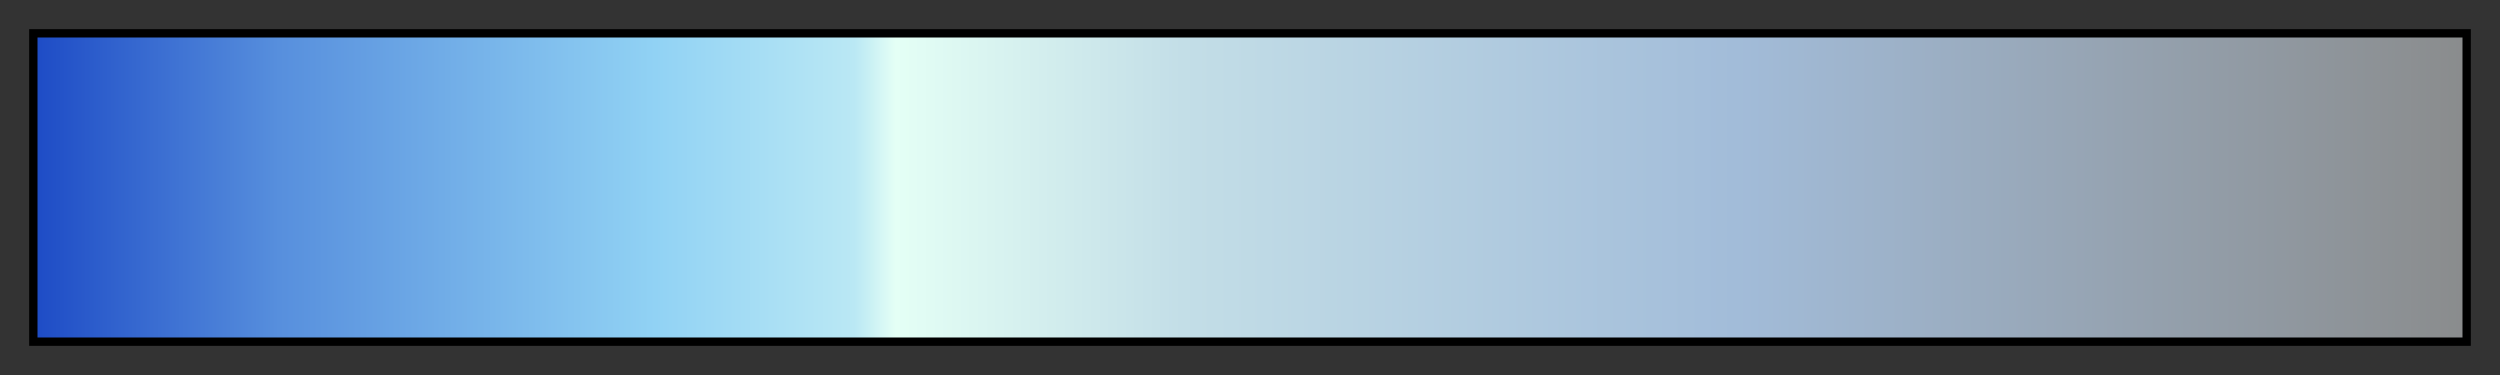 <svg height="45" viewBox="0 0 300 45" width="300" xmlns="http://www.w3.org/2000/svg" xmlns:xlink="http://www.w3.org/1999/xlink"><rect x="0" y="0" width="300" height="45" fill="#333333" stroke="none"/><linearGradient id="a" gradientUnits="objectBoundingBox" spreadMethod="pad" x1="0%" x2="100%" y1="0%" y2="0%"><stop offset="0" stop-color="#1e4cc6"/><stop offset=".1" stop-color="#578fdd"/><stop offset=".255" stop-color="#91d2f4"/><stop offset=".337" stop-color="#bae8f4"/><stop offset=".354" stop-color="#e4fff5"/><stop offset=".472" stop-color="#c3dee7"/><stop offset=".7" stop-color="#a2bcd9"/><stop offset=".85" stop-color="#96a4b3"/><stop offset="1" stop-color="#8a8c8d"/></linearGradient><path d="m4 4h292v37h-292z" fill="url(#a)" stroke="#000"/></svg>